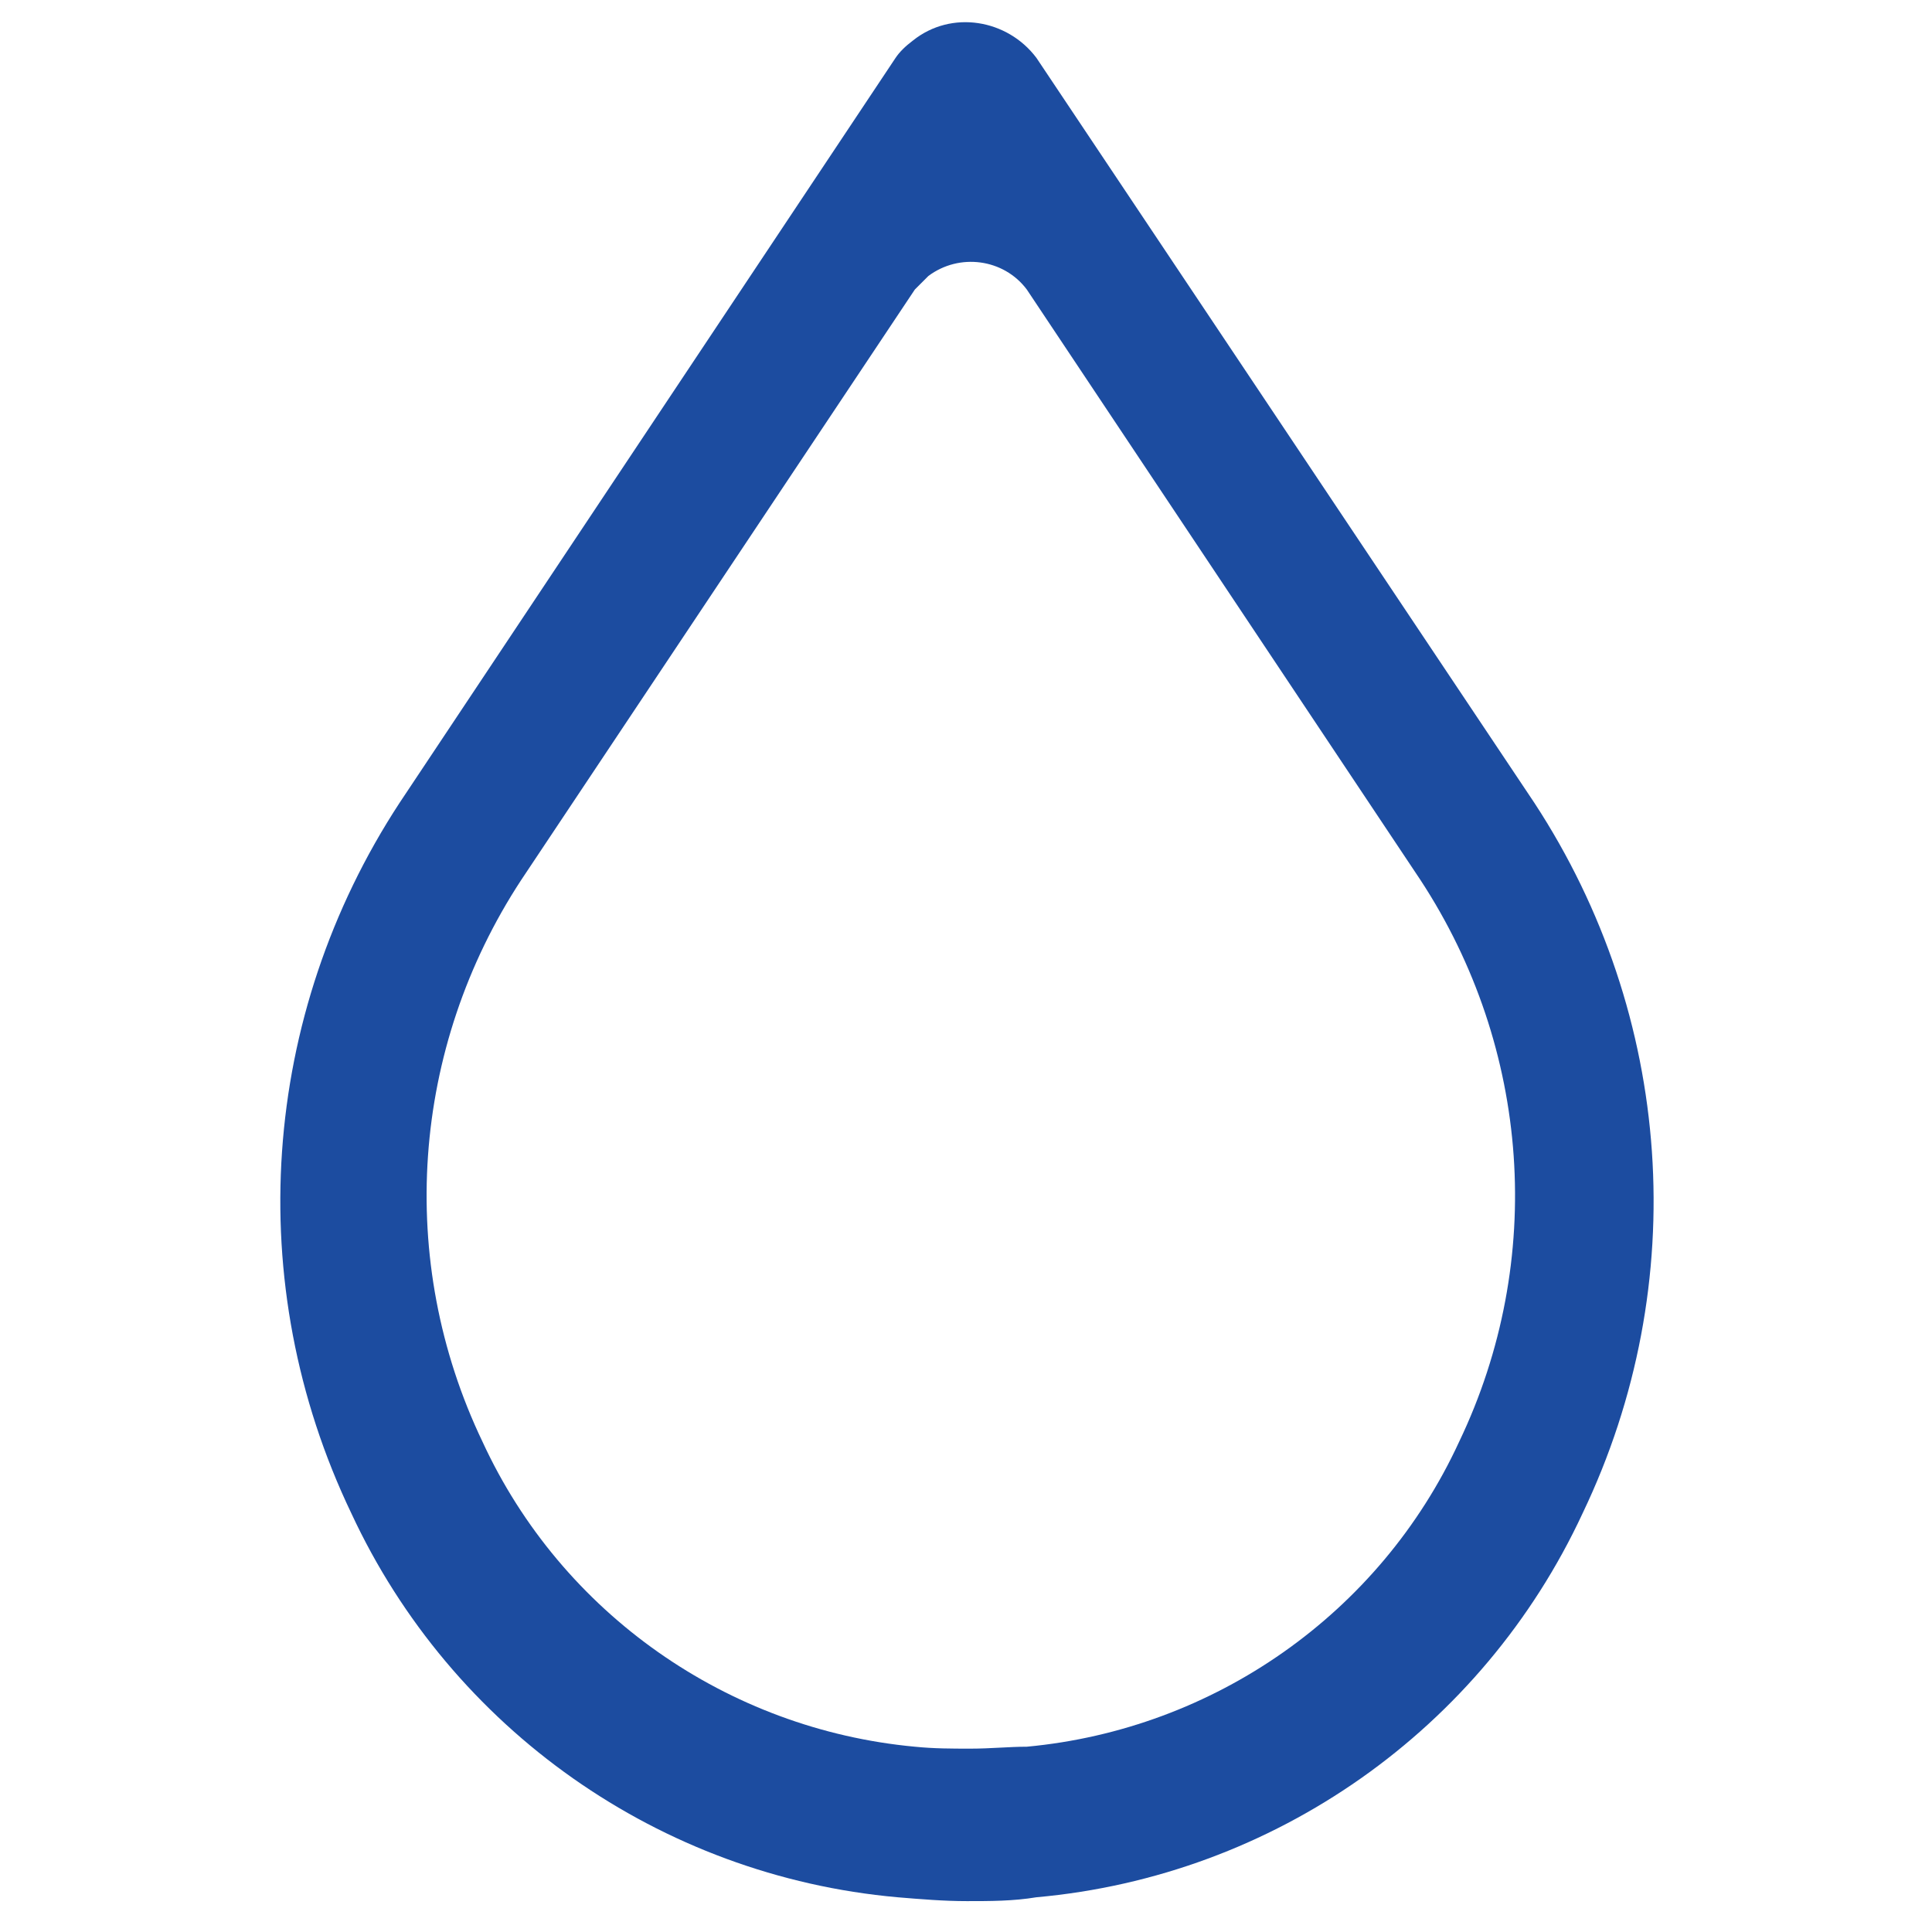 <?xml version="1.0" encoding="UTF-8"?> <svg xmlns="http://www.w3.org/2000/svg" version="1.1" viewBox="0 0 10.01 10.01"><defs><style> .cls-1 { fill: #1c4ca0; } </style></defs><g><g id="Layer_1"><path class="cls-1" d="M7.95,4.16L5.37.3c-.15-.2-.44-.25-.64-.09-.04.03-.07.06-.09.09l-2.57,3.86c-.72,1.1-.82,2.49-.25,3.68.52,1.12,1.6,1.88,2.83,1.99.12.01.24.02.36.02s.24,0,.36-.02c1.23-.11,2.31-.87,2.83-1.99.57-1.19.47-2.58-.25-3.68ZM7.56,7.47c-.41.89-1.27,1.49-2.24,1.58-.09,0-.19.01-.29.01s-.19,0-.29-.01c-.97-.09-1.83-.69-2.24-1.58-.45-.94-.37-2.04.2-2.91l2.04-3.06s.05-.05.07-.07c.16-.12.39-.09.51.07l2.04,3.06c.57.87.65,1.97.2,2.91Z"></path></g></g></svg> 
